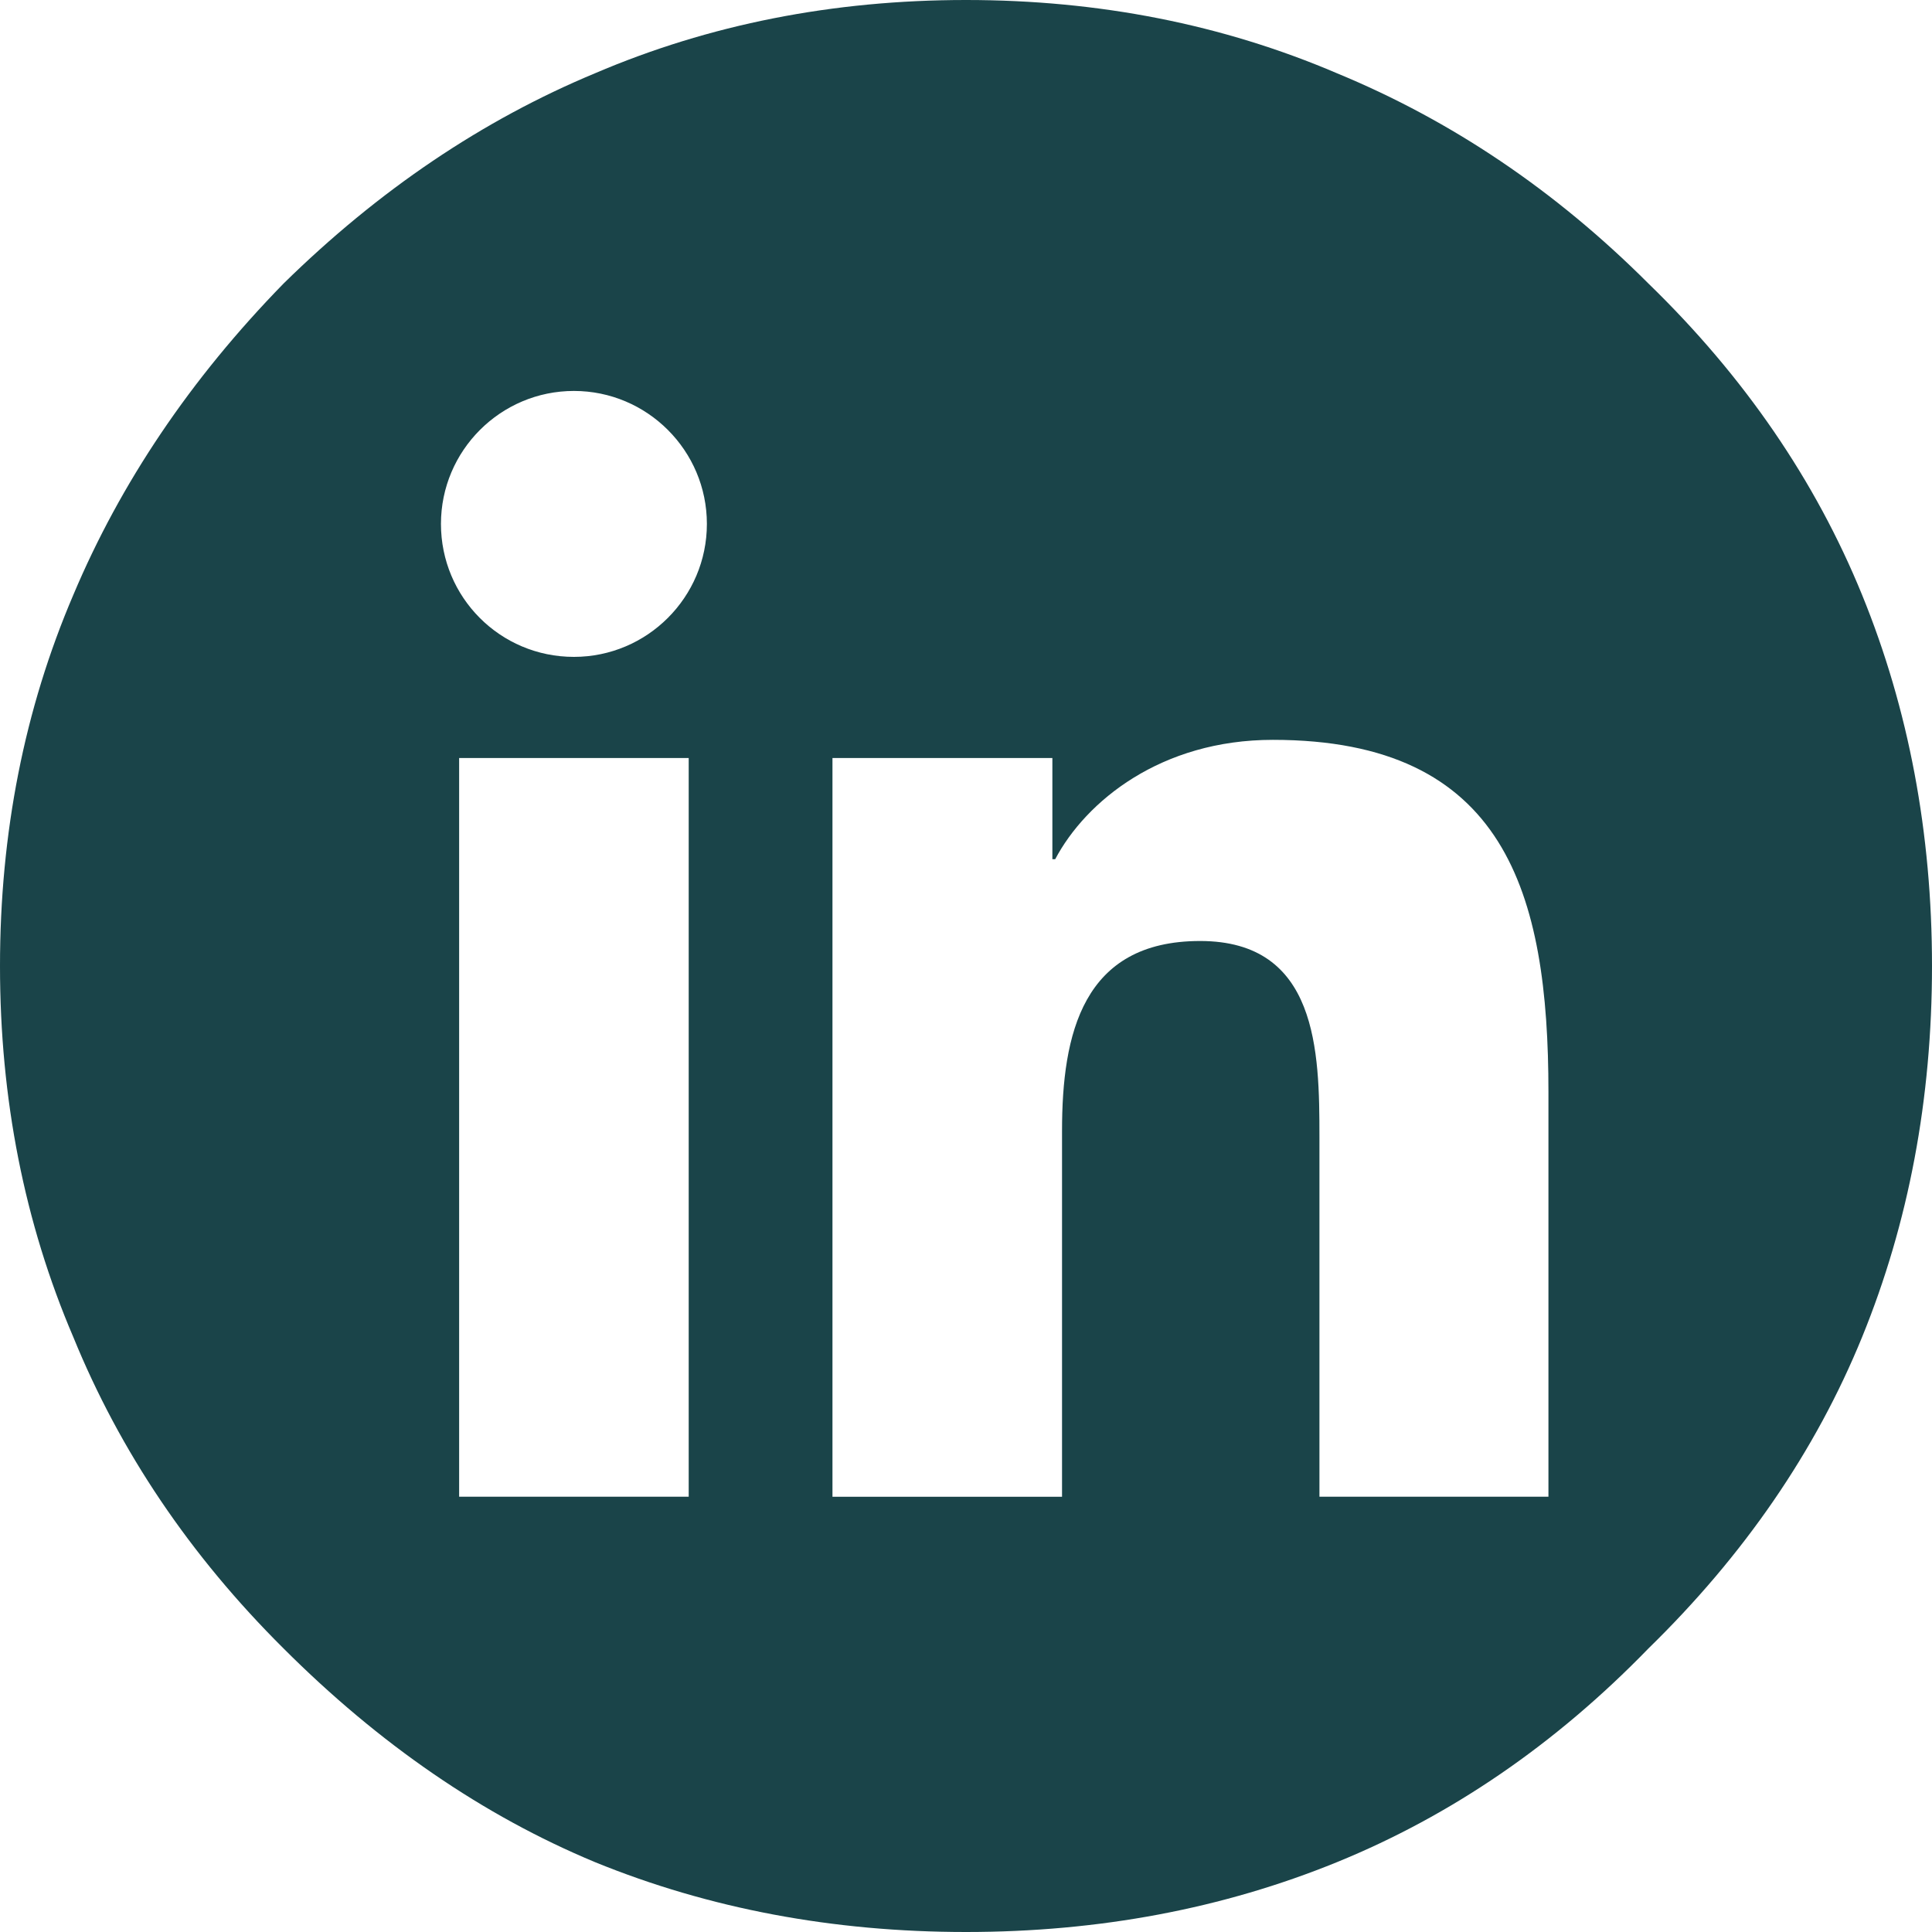 <?xml version="1.0" encoding="UTF-8"?>
<svg id="Layer_1" data-name="Layer 1" xmlns="http://www.w3.org/2000/svg" width="34" height="34" viewBox="0 0 34 34">
  <defs>
    <style>
      .cls-1 {
        fill: #1a4449;
      }
    </style>
  </defs>
  <path class="cls-1" d="M32.77,10.47c-.82-2.01-2.07-3.84-3.76-5.48-1.64-1.64-3.47-2.87-5.48-3.7-2.01-.86-4.19-1.29-6.53-1.29s-4.52.43-6.53,1.29c-1.97.82-3.8,2.05-5.48,3.7-1.64,1.68-2.87,3.51-3.7,5.48-.86,2.01-1.29,4.19-1.29,6.53s.43,4.52,1.29,6.53c.82,2.01,2.05,3.84,3.7,5.48,1.68,1.68,3.51,2.94,5.48,3.76,2.01.82,4.19,1.23,6.53,1.23s4.52-.41,6.53-1.23c2.01-.82,3.84-2.07,5.48-3.76,1.68-1.64,2.94-3.47,3.76-5.48.82-2.01,1.23-4.19,1.23-6.53s-.41-4.52-1.23-6.53ZM12.12,26.34h-4.04v-13h4.04v13ZM10.1,11.56c-1.3,0-2.34-1.05-2.34-2.34s1.05-2.34,2.34-2.34,2.34,1.05,2.34,2.34-1.05,2.34-2.34,2.34ZM27.26,26.34h-4.04v-6.33c0-1.51-.03-3.45-2.1-3.45s-2.43,1.64-2.43,3.34v6.44h-4.04v-13h3.87v1.78h.05c.54-1.02,1.86-2.1,3.83-2.1,4.09,0,4.85,2.69,4.85,6.2v7.13Z"/>
</svg>